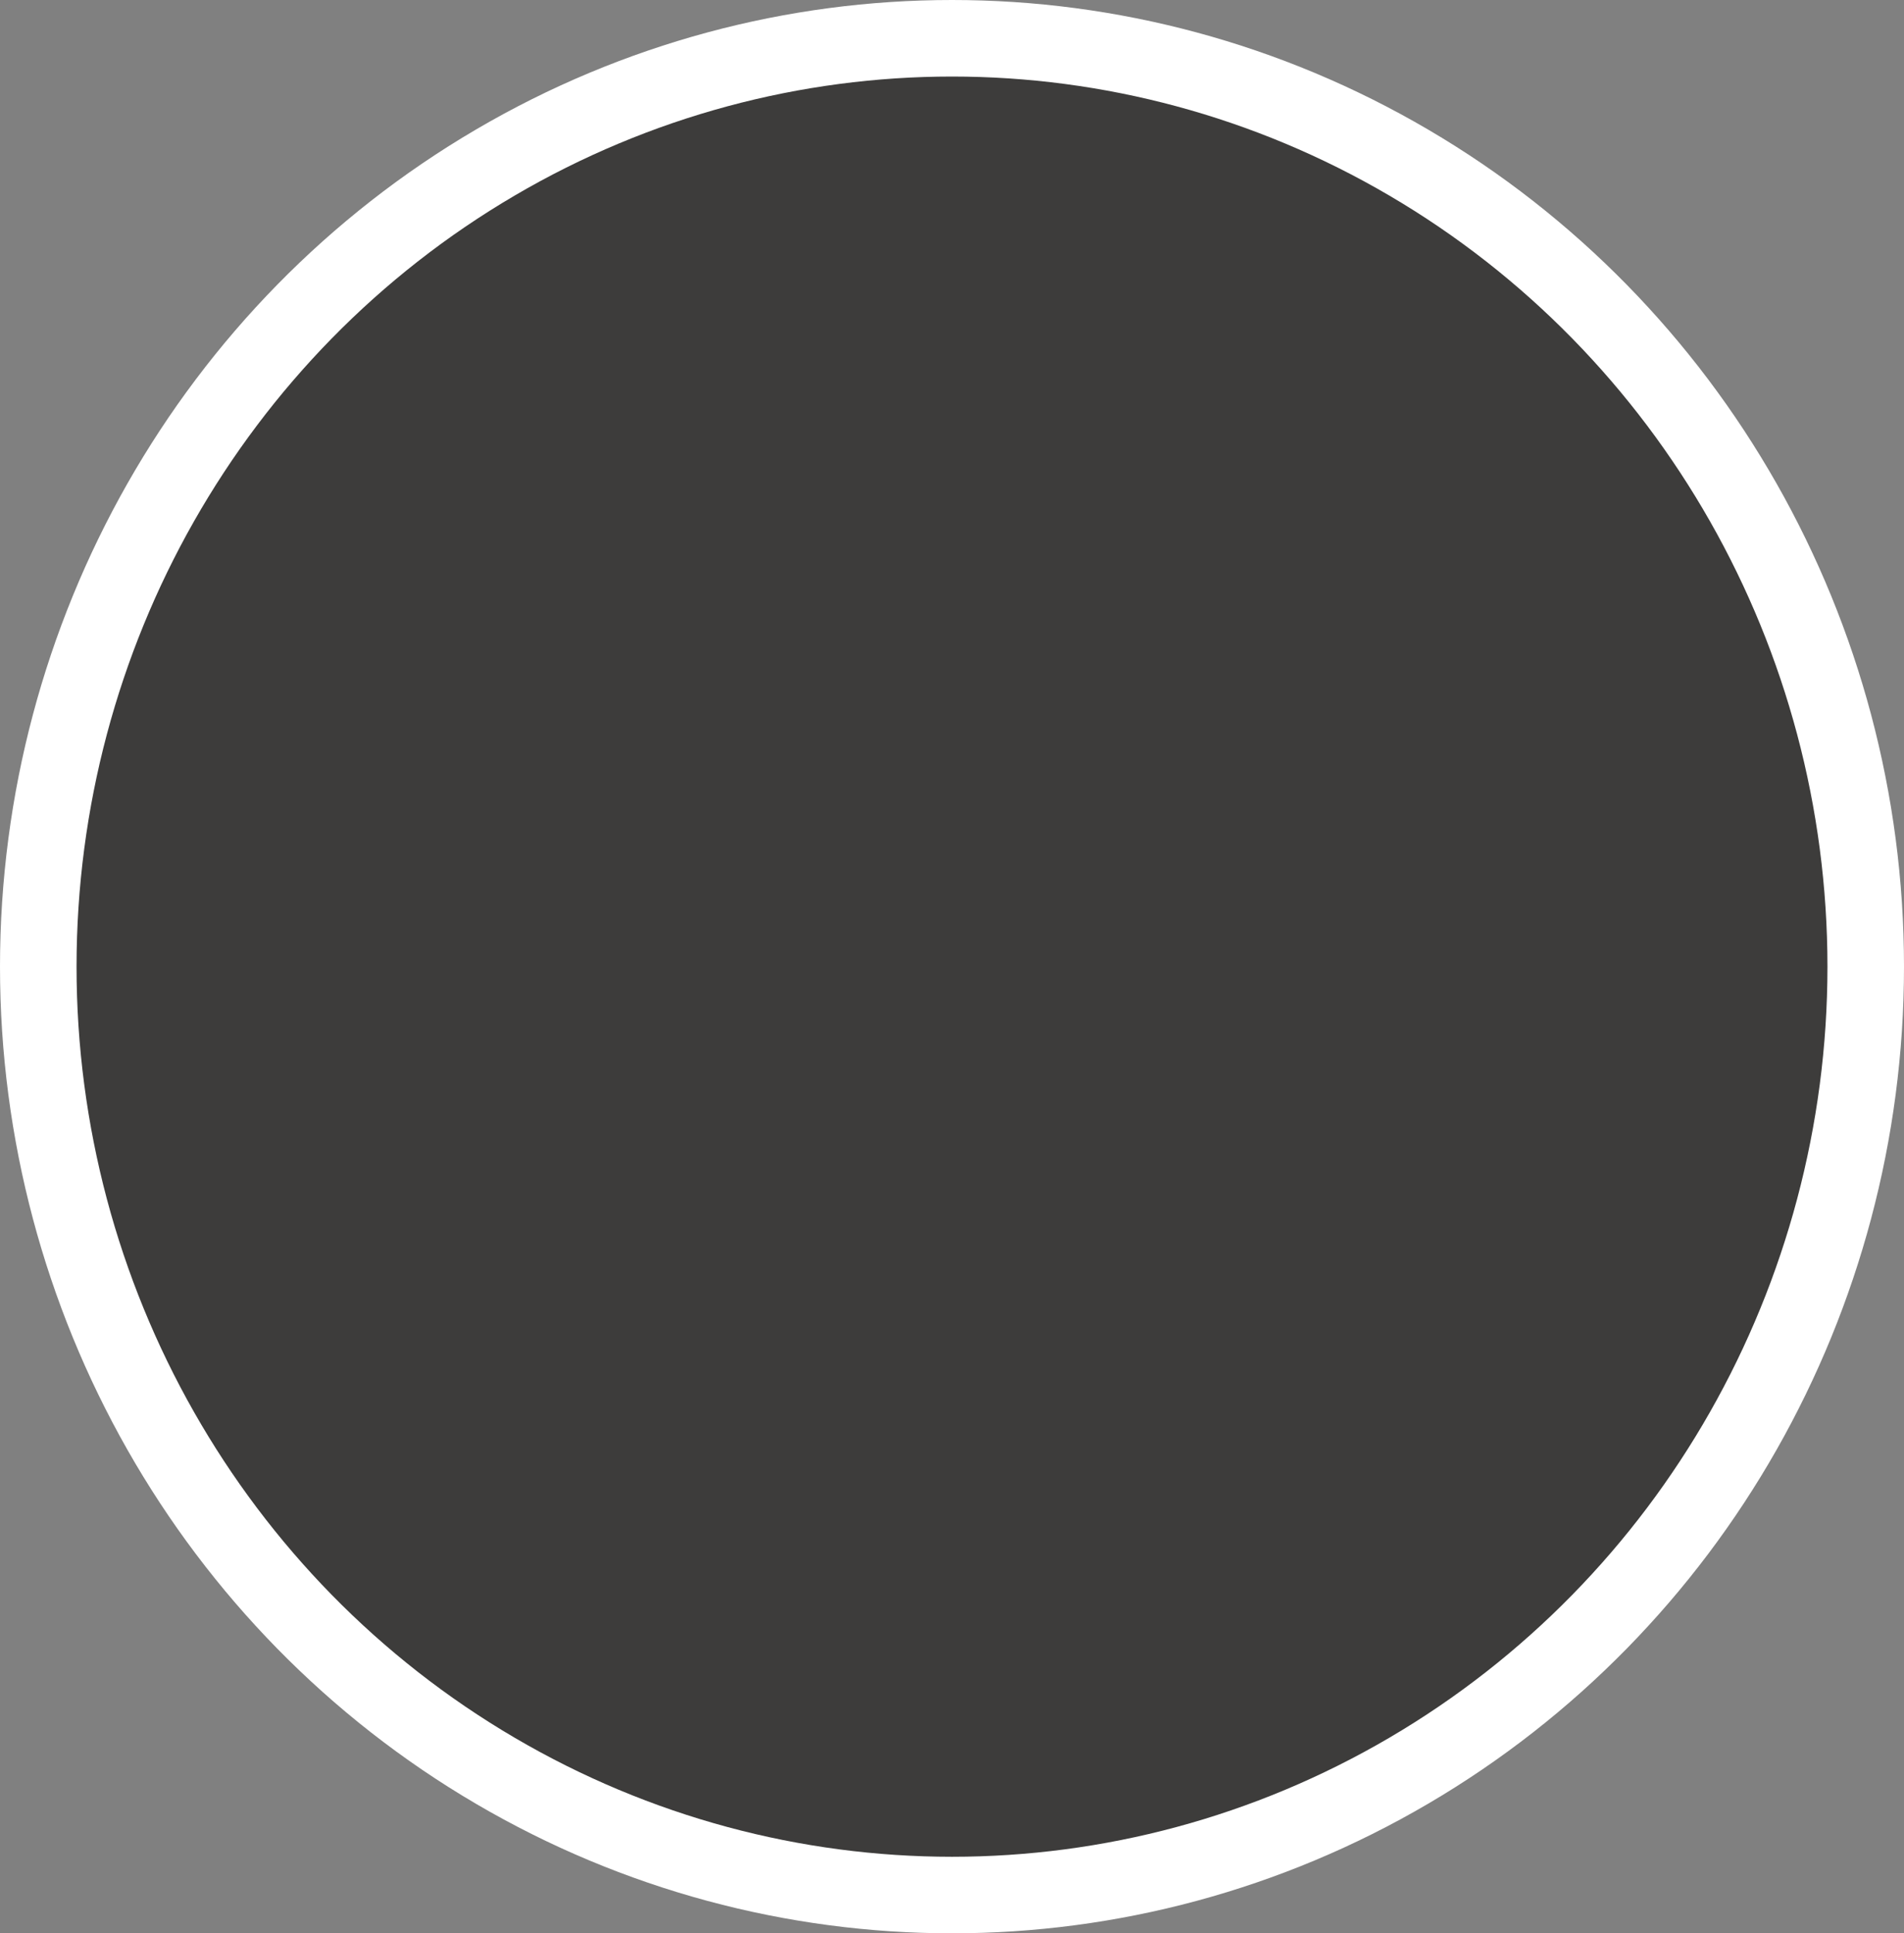 <?xml version="1.0" encoding="UTF-8"?> <svg xmlns="http://www.w3.org/2000/svg" xmlns:xlink="http://www.w3.org/1999/xlink" id="Слой_1" data-name="Слой 1" viewBox="0 0 318.9 323.8"><rect x="0" y="0" width="318.9" height="323.8" fill="#808080" stroke="none"/> <defs> <style>.cls-1,.cls-4{fill:none;}.cls-2{clip-path:url(#clip-path);}.cls-3{fill:#3d3c3b;}.cls-4{stroke:#fff;stroke-miterlimit:10;stroke-width:12.82px;}</style> <clipPath id="clip-path" transform="translate(-5.58 -2.26)"> <rect class="cls-1" x="5.58" y="2.26" width="318.9" height="323.8"></rect> </clipPath> </defs> <g class="cls-2"> <path class="cls-3" d="M165,319.66c84.53,0,153-69.62,153-155.49S249.56,8.67,165,8.67,12,78.29,12,164.17,80.51,319.66,165,319.66" transform="translate(-5.58 -2.26)"></path> <ellipse class="cls-4" cx="159.45" cy="161.9" rx="153.04" ry="155.49"></ellipse> </g> </svg> 
